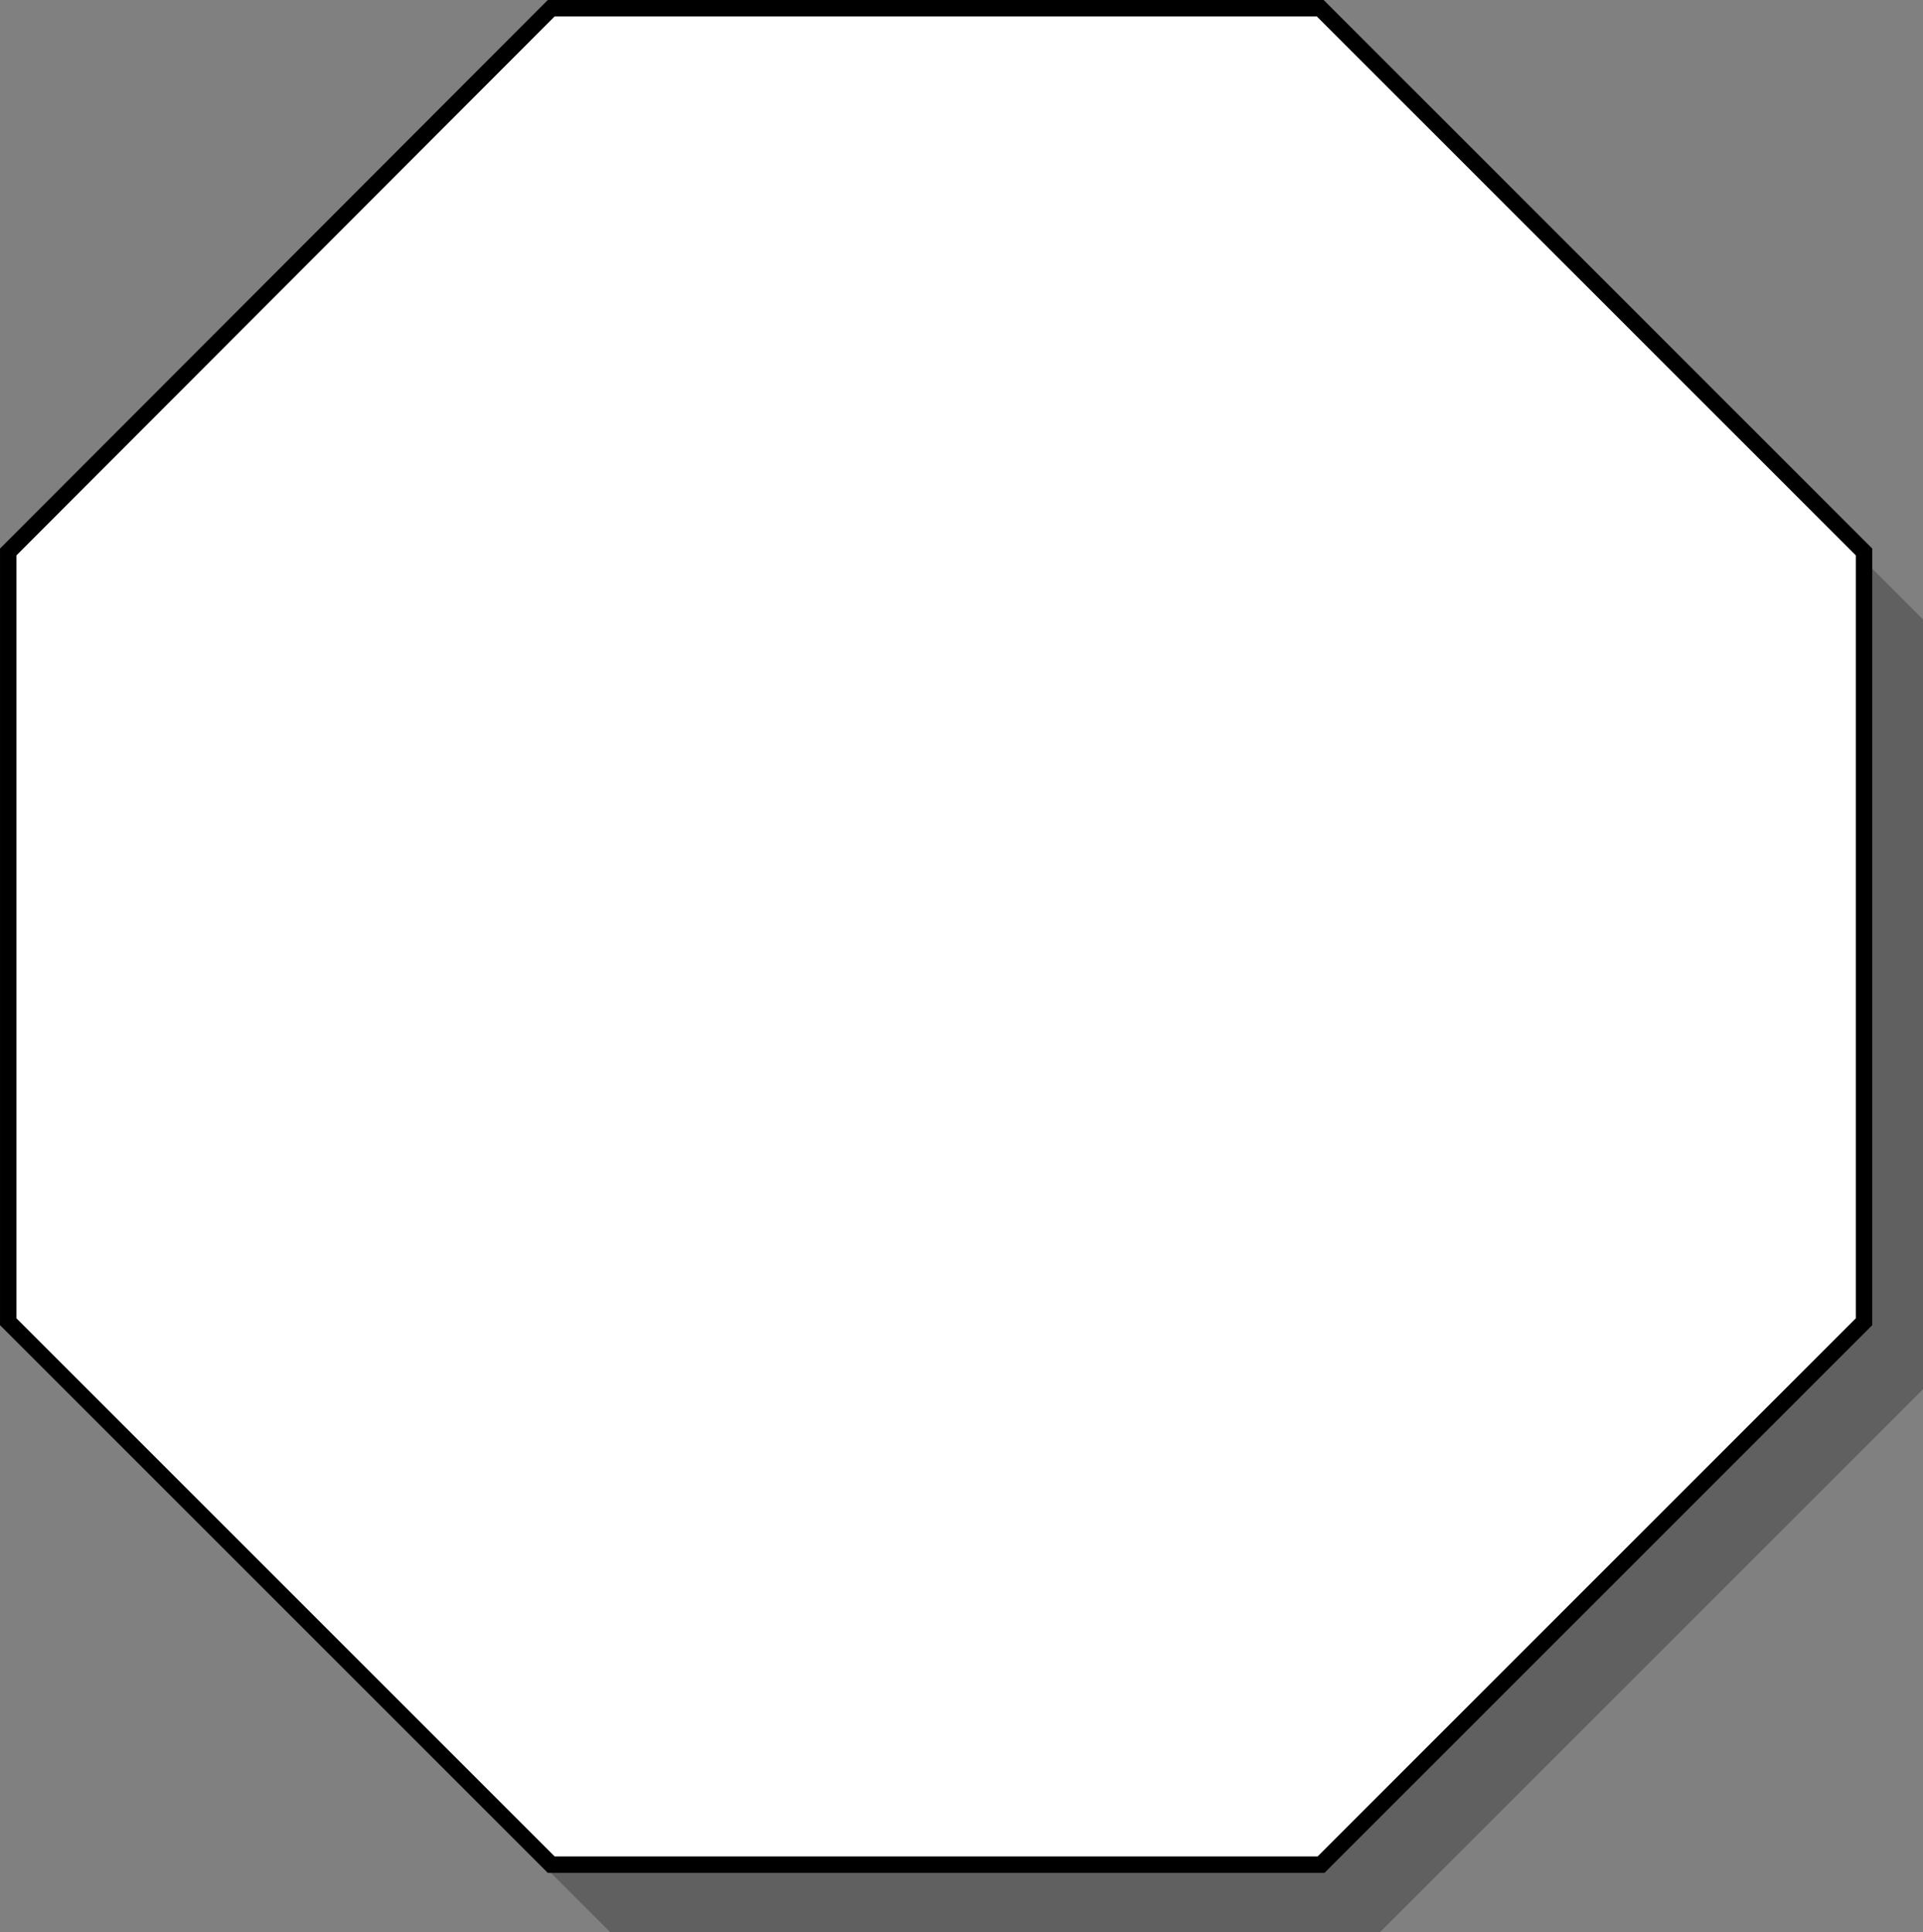 <?xml version="1.0" encoding="UTF-8" standalone="no"?>
<svg
   xmlns:dc="http://purl.org/dc/elements/1.1/"
   xmlns:cc="http://creativecommons.org/ns#"
   xmlns:rdf="http://www.w3.org/1999/02/22-rdf-syntax-ns#"
   xmlns:svg="http://www.w3.org/2000/svg"
   xmlns="http://www.w3.org/2000/svg"
   xmlns:sodipodi="http://sodipodi.sourceforge.net/DTD/sodipodi-0.dtd"
   xmlns:inkscape="http://www.inkscape.org/namespaces/inkscape"
   id="Calque_1"
   data-name="Calque 1"
   viewBox="0 0 115.847 116.409"
   version="1.1"
   inkscape:version="0.91 r13725"
   sodipodi:docname="white_octogon.svg"
   width="115.847"
   height="116.409">
  <rect x="0" y="0" width="115.847" height="116.409" fill="#808080" stroke="none"/>
  <defs
     id="defs9">
    <linearGradient
       id="SVGID_1_"
       gradientUnits="userSpaceOnUse"
       x1="6.509"
       y1="54.637"
       x2="149.146"
       y2="54.637">
      <stop
         offset="0"
         style="stop-color:#7CD4FF"
         id="stop24" />
      <stop
         offset="1"
         style="stop-color:#3777AE"
         id="stop26" />
    </linearGradient>
  </defs>
  <sodipodi:namedview
     pagecolor="#ffffff"
     bordercolor="#666666"
     borderopacity="1"
     objecttolerance="10"
     gridtolerance="10"
     guidetolerance="10"
     inkscape:pageopacity="0"
     inkscape:pageshadow="2"
     inkscape:window-width="640"
     inkscape:window-height="480"
     id="namedview7"
     showgrid="false"
     inkscape:zoom="7.2403405"
     inkscape:cx="43.717977"
     inkscape:cy="65.397105"
     inkscape:current-layer="Calque_1"
     fit-margin-top="0"
     fit-margin-left="0"
     fit-margin-right="0"
     fit-margin-bottom="0" />
  <title
     id="title3">test4</title>
  <g
     id="g4316">
    <path
       sodipodi:nodetypes="cccccccccc"
       inkscape:connector-curvature="0"
       style="opacity:0.25;fill:#000000;fill-opacity:1;stroke:none;stroke-width:0.991;stroke-opacity:1"
       id="path5-5"
       d="m 83.087,4.561 -46.329,0 -32.71,32.76 0,46.379 32.71,32.71 46.379,0 32.71,-32.71 0,-46.379 L 83.137,4.61 Z" />
    <path
       sodipodi:nodetypes="cccccccccc"
       inkscape:connector-curvature="0"
       style="fill:#ffffff;fill-opacity:1;stroke:#000000;stroke-width:0.991;stroke-opacity:1"
       id="path5"
       d="m 79.535,0.496 -46.329,0 -32.71,32.76 0,46.379 32.71,32.71 46.379,0 32.71,-32.71 0,-46.379 L 79.584,0.545 Z" />
  </g>
</svg>
